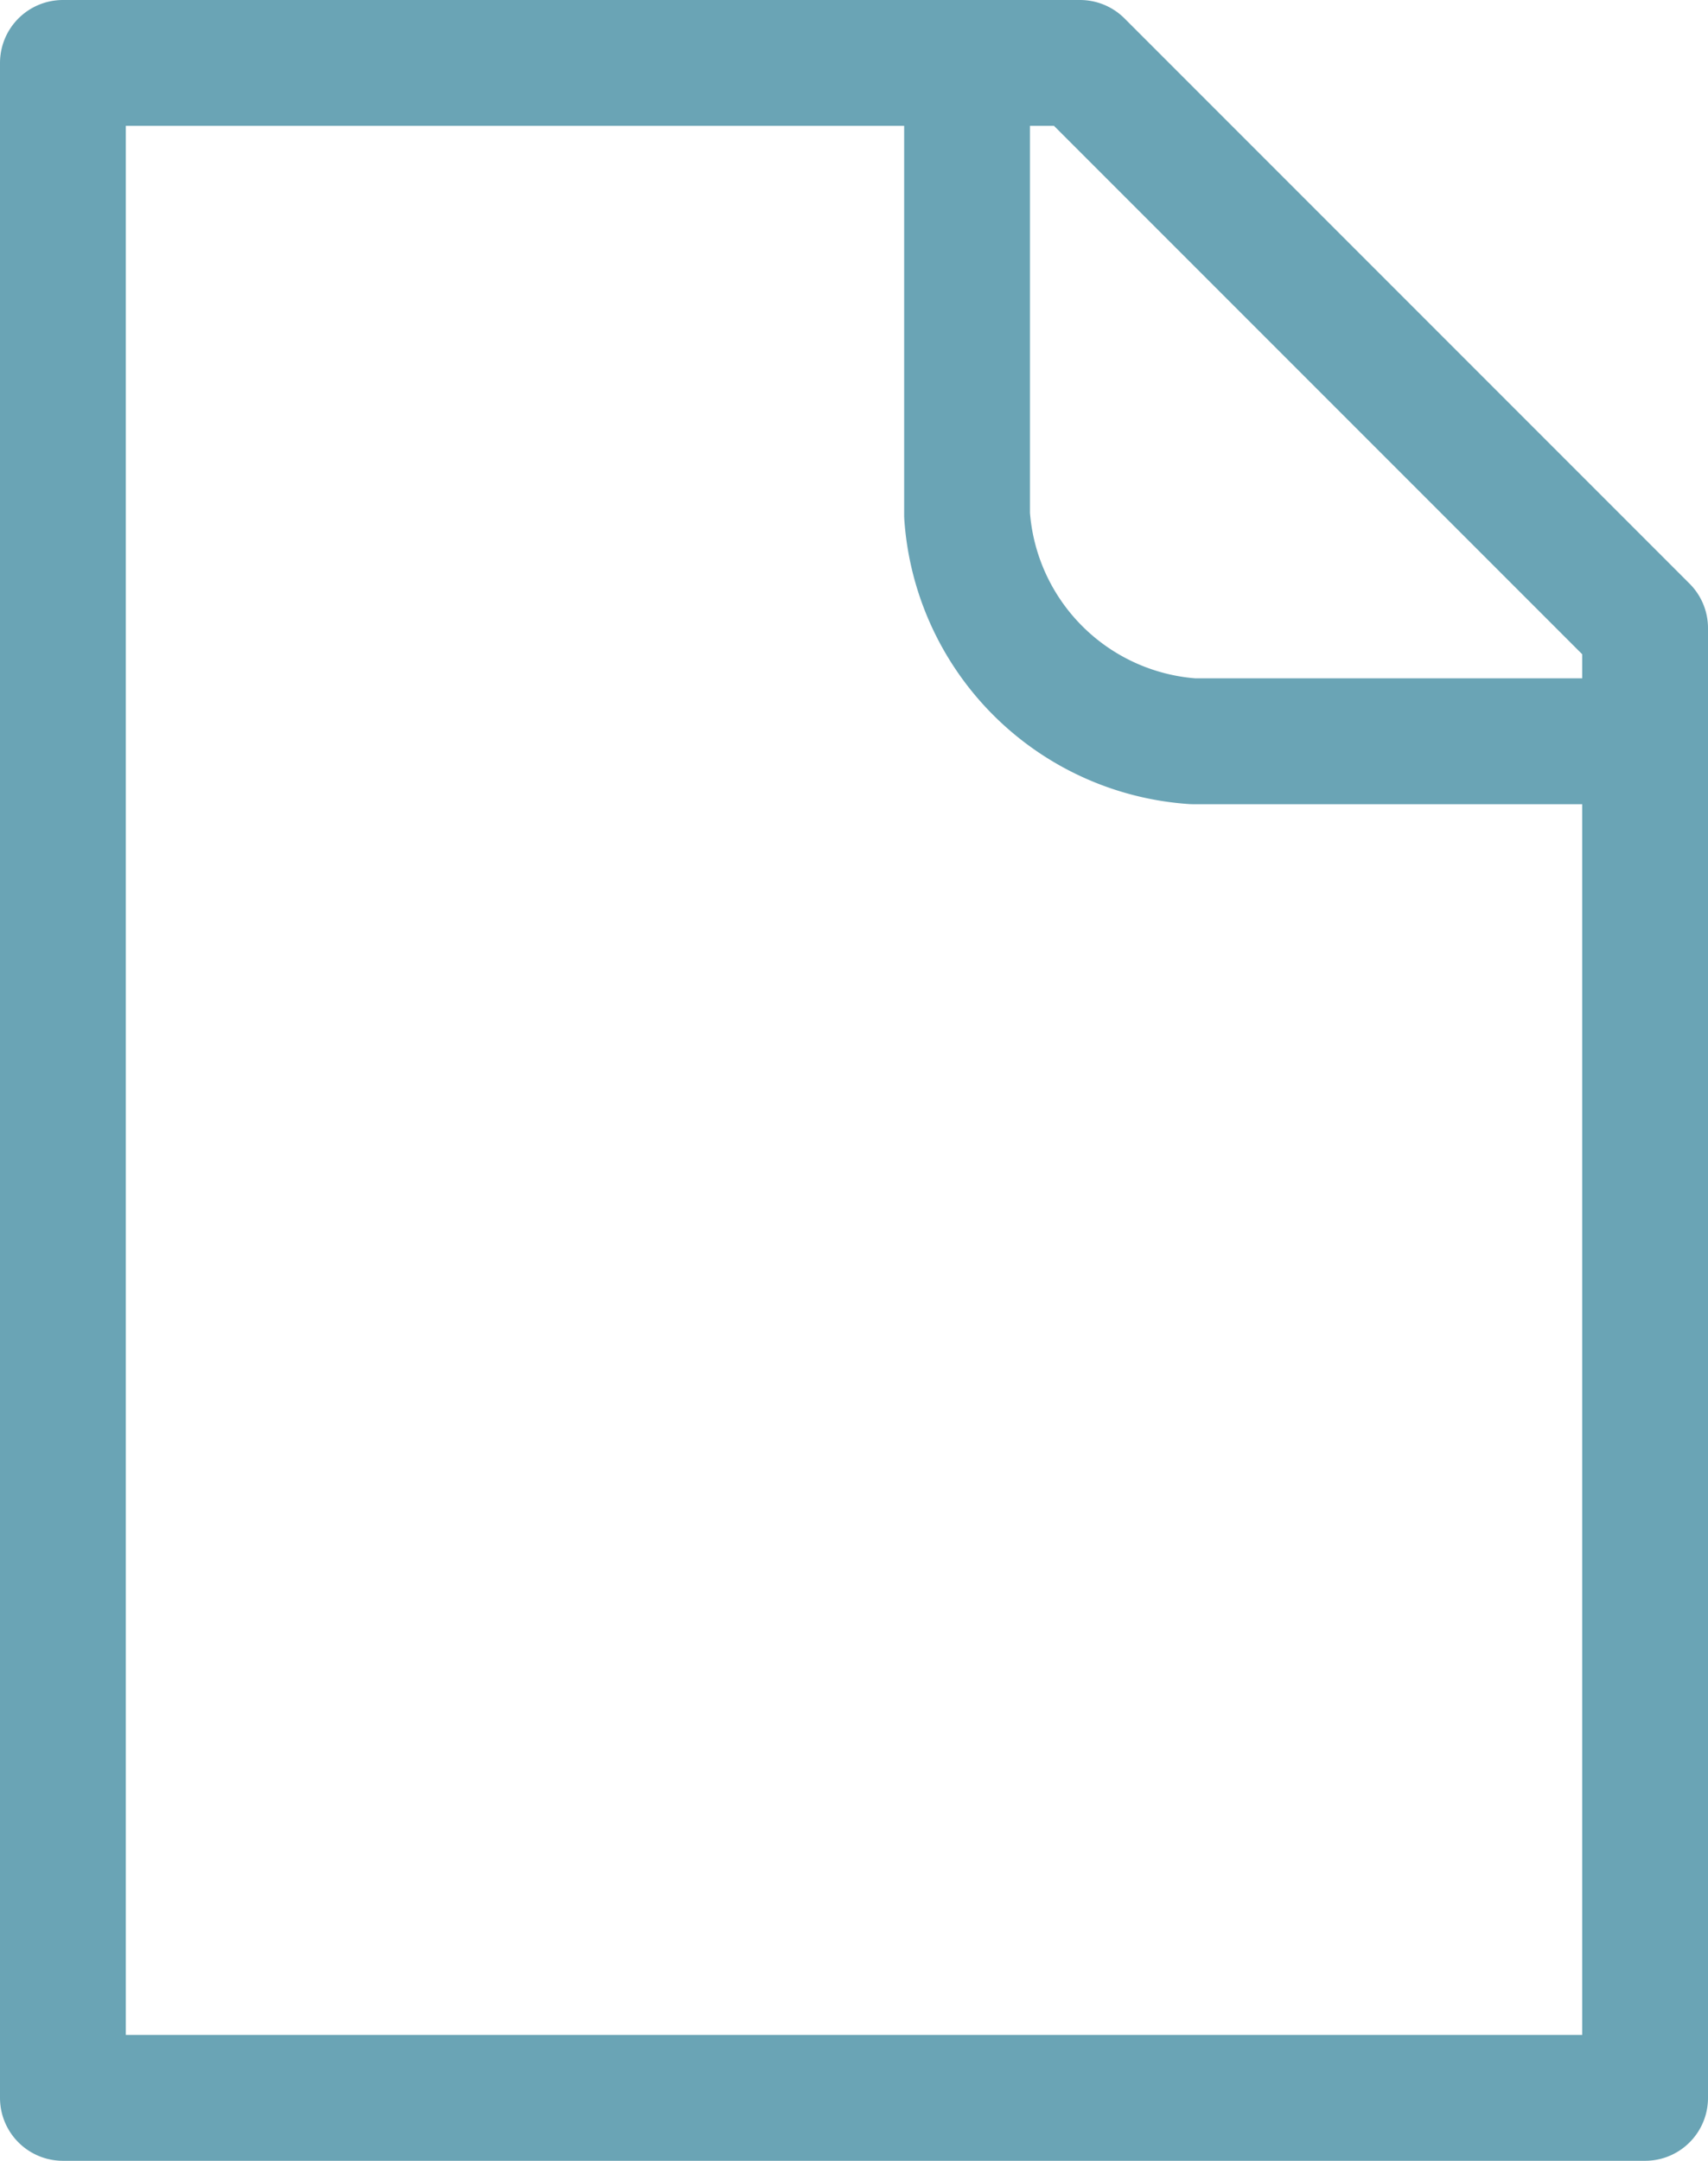 <svg xmlns="http://www.w3.org/2000/svg" width="20.364" height="25.754" viewBox="0 0 20.364 25.754">
    <path data-name="Trazado 25" d="M50.78 24H40v24.254h18.864V32.085M50.78 24h1.347l6.737 6.737v1.347M50.78 24v5.39a2.9 2.9 0 0 0 2.695 2.695h5.39" style="fill:none;stroke:#6aa4b5;stroke-linecap:round;stroke-linejoin:round;stroke-width:1.5px" transform="translate(-39.25 -23.25)"/>
</svg>
